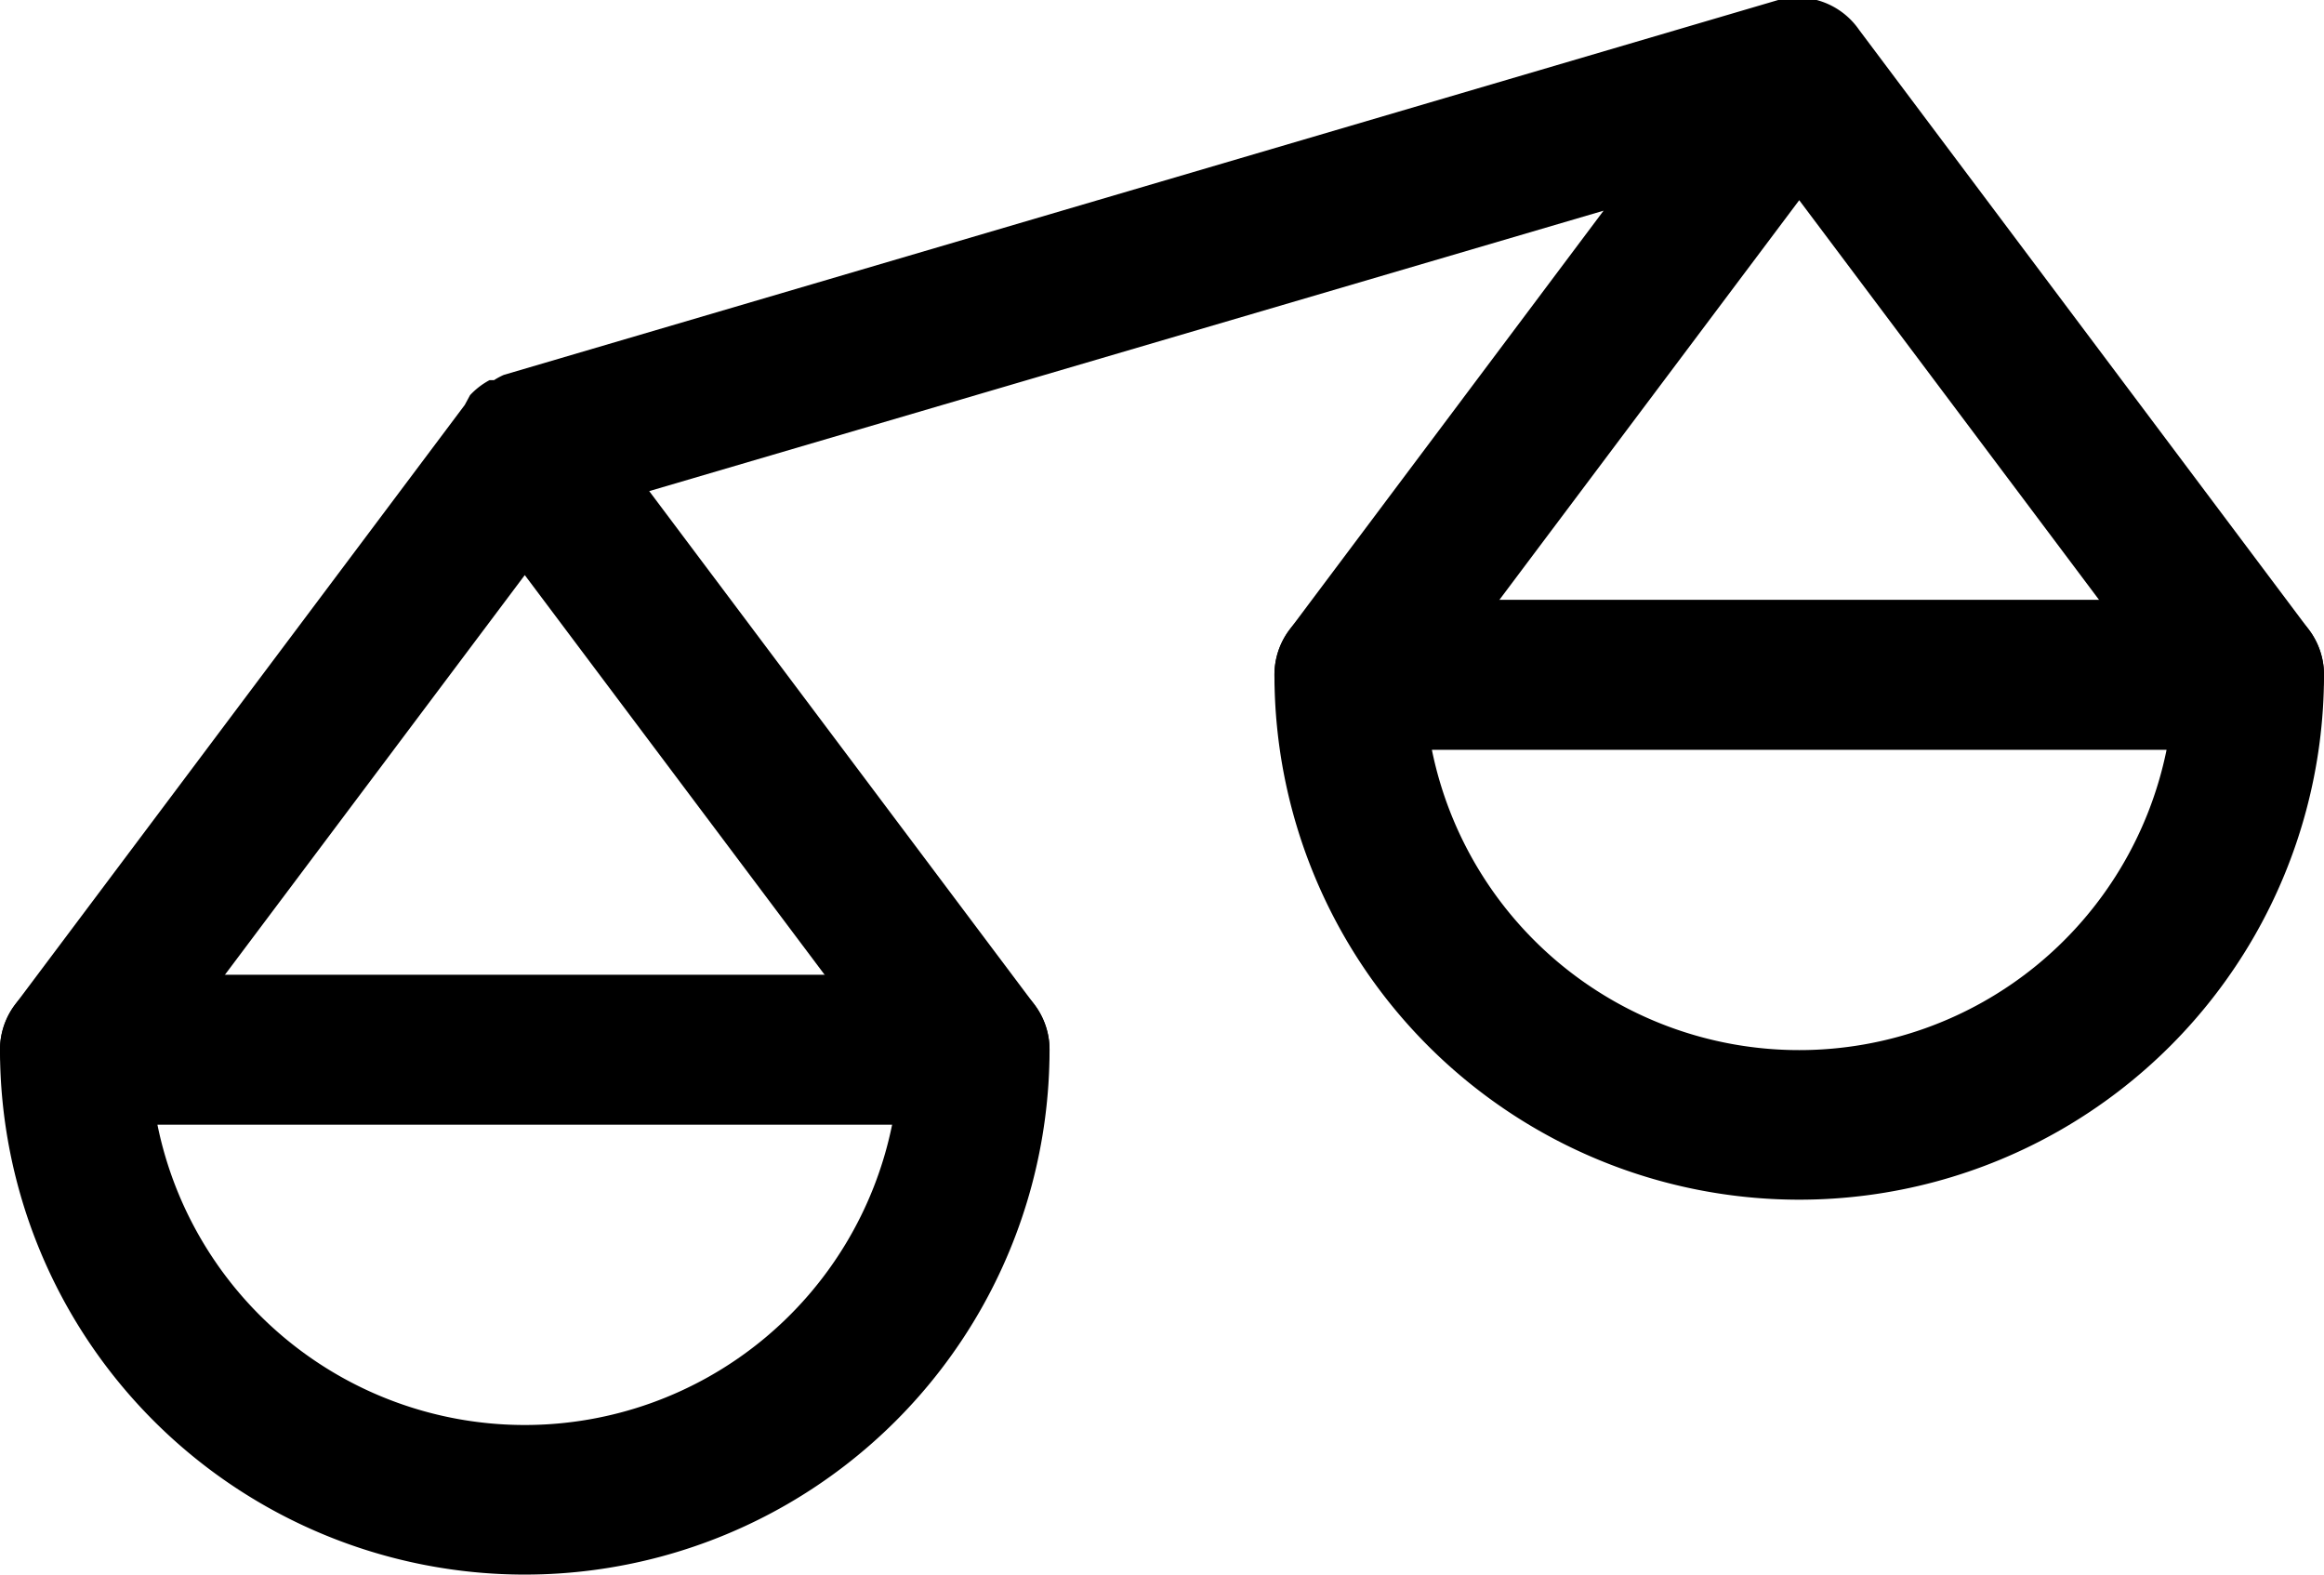 <svg xmlns="http://www.w3.org/2000/svg" viewBox="0 0 31 21" x="0px" y="0px" width="31px" height="21px"><title>Compare 4</title><g data-name="Слой 2"><g data-name="Your Icon"><path d="M24,16a7,7,0,0,1-7-7,1,1,0,0,1,1-1H30a1,1,0,0,1,1,1A7,7,0,0,1,24,16Zm-4.9-6a5,5,0,0,0,9.8,0Z"/><path d="M7,21a7,7,0,0,1-7-7,1,1,0,0,1,1-1H13a1,1,0,0,1,1,1A7,7,0,0,1,7,21ZM2.1,15a5,5,0,0,0,9.8,0Z"/><path d="M30.8,8.4l-6-8h0A1,1,0,0,0,23.72,0l-17,5a.94.94,0,0,0-.13.07l-.06,0a1,1,0,0,0-.26.2L6.2,5.4l-6,8a1,1,0,0,0,1.6,1.2L7,7.67l5.2,6.93a1,1,0,0,0,1.6-1.2L8.66,6.55,21.39,2.81,17.2,8.4a1,1,0,0,0,1.6,1.2L24,2.67,29.2,9.6a1,1,0,1,0,1.6-1.2Z"/></g></g></svg>